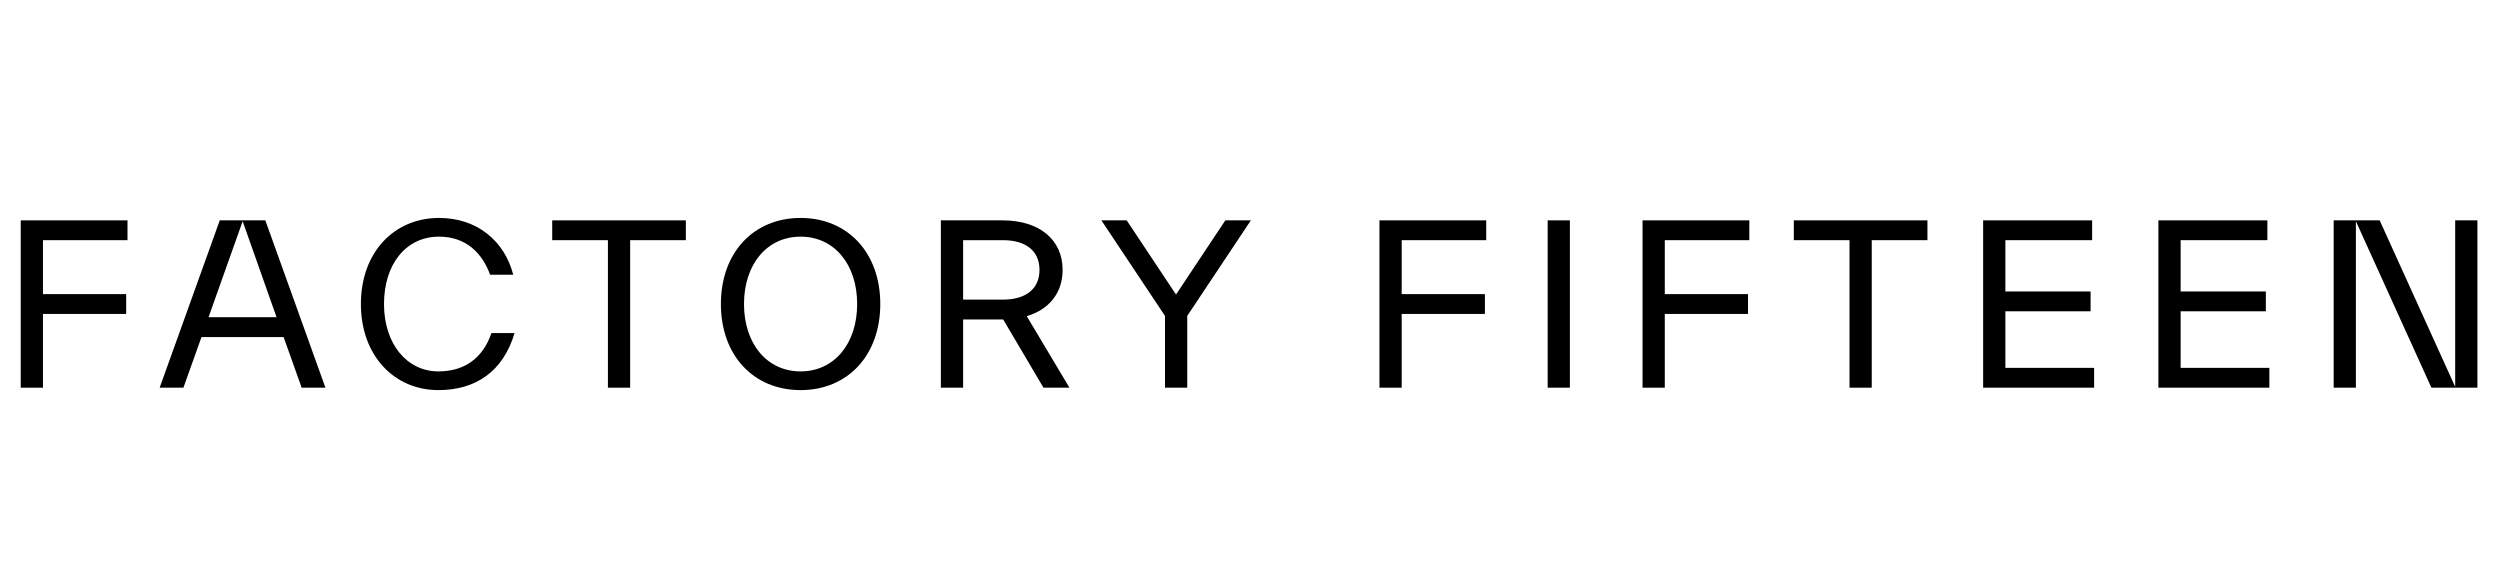 <?xml version="1.0" encoding="utf-8"?>
<svg xmlns="http://www.w3.org/2000/svg" width="481" height="113" viewBox="0 0 481 113" fill="none">
<path d="M24.531 46.21H8.266V56.589H24.277V60.401H8.266V74.59H3.987V42.398H24.531V46.21Z" fill="black"/>
<path d="M40.122 61.035H53.21L46.687 42.567L40.122 61.035ZM58.039 74.59L54.566 64.847H38.766L35.292 74.59H30.718L42.282 42.398H51.05L62.614 74.59H58.039Z" fill="black"/>
<mask id="mask0_1601_2" style="mask-type:luminance" maskUnits="userSpaceOnUse" x="-622" y="-693" width="2503" height="1903">
<path d="M-622 -693H1880.77V1209.13H-622V-693Z" fill="white"/>
</mask>
<g mask="url(#mask0_1601_2)">
<path d="M69.436 58.494C69.436 48.582 75.789 41.932 84.472 41.932C91.842 41.932 97.094 46.422 98.746 52.86H94.3C92.774 48.667 89.64 45.532 84.472 45.532C78.077 45.532 73.882 50.87 73.882 58.494C73.882 66.16 78.289 71.456 84.345 71.456C89.556 71.456 92.944 68.746 94.554 64.084H99.001C96.841 71.371 91.63 75.056 84.345 75.056C75.873 75.056 69.436 68.448 69.436 58.494Z" fill="black"/>
<path d="M131.958 42.398V46.21H121.242V74.59H116.963V46.21H106.247V42.398H131.958Z" fill="black"/>
<path d="M164.918 58.494C164.918 50.87 160.513 45.532 154.033 45.532C147.551 45.532 143.146 50.87 143.146 58.494C143.146 66.118 147.551 71.456 154.033 71.456C160.513 71.456 164.918 66.118 164.918 58.494ZM138.699 58.494C138.699 48.624 144.967 41.932 154.033 41.932C163.097 41.932 169.366 48.624 169.366 58.494C169.366 68.364 163.097 75.056 154.033 75.056C144.967 75.056 138.699 68.364 138.699 58.494Z" fill="black"/>
<path d="M185.302 46.21V57.647H192.969C197.331 57.647 199.999 55.614 199.999 51.928C199.999 48.243 197.331 46.21 192.969 46.21H185.302ZM205.761 74.59H200.762L193.011 61.459H192.883H185.302V74.59H181.023V42.398H192.883C199.999 42.398 204.447 46.126 204.447 51.928C204.447 56.334 201.865 59.553 197.543 60.823L205.761 74.59Z" fill="black"/>
<path d="M240.666 42.398L228.425 60.782V74.59H224.146V60.782L211.905 42.398H216.777L226.265 56.672L235.753 42.398H240.666Z" fill="black"/>
<path d="M285.95 46.21H269.685V56.589H285.697V60.401H269.685V74.59H265.406V42.398H285.95V46.21Z" fill="black"/>
<path d="M297.769 42.397H302.048V74.589H297.769V42.397Z" fill="black"/>
<path d="M336.57 46.21H320.305V56.589H336.317V60.401H320.305V74.59H316.026V42.398H336.57V46.21Z" fill="black"/>
<path d="M370.839 42.398V46.21H360.123V74.59H355.845V46.21H345.129V42.398H370.839Z" fill="black"/>
<path d="M385.836 70.777H402.907V74.589H381.557V42.397H402.525V46.209H385.836V56.08H402.228V59.892H385.836V70.777Z" fill="black"/>
<path d="M419.555 70.777H436.625V74.589H415.276V42.397H436.244V46.209H419.555V56.08H435.948V59.892H419.555V70.777Z" fill="black"/>
<path d="M472.377 42.398H476.654V74.59H467.802L453.273 42.567V74.59H448.996V42.398H457.849L472.377 74.42V42.398Z" fill="black"/>
</g>
</svg>